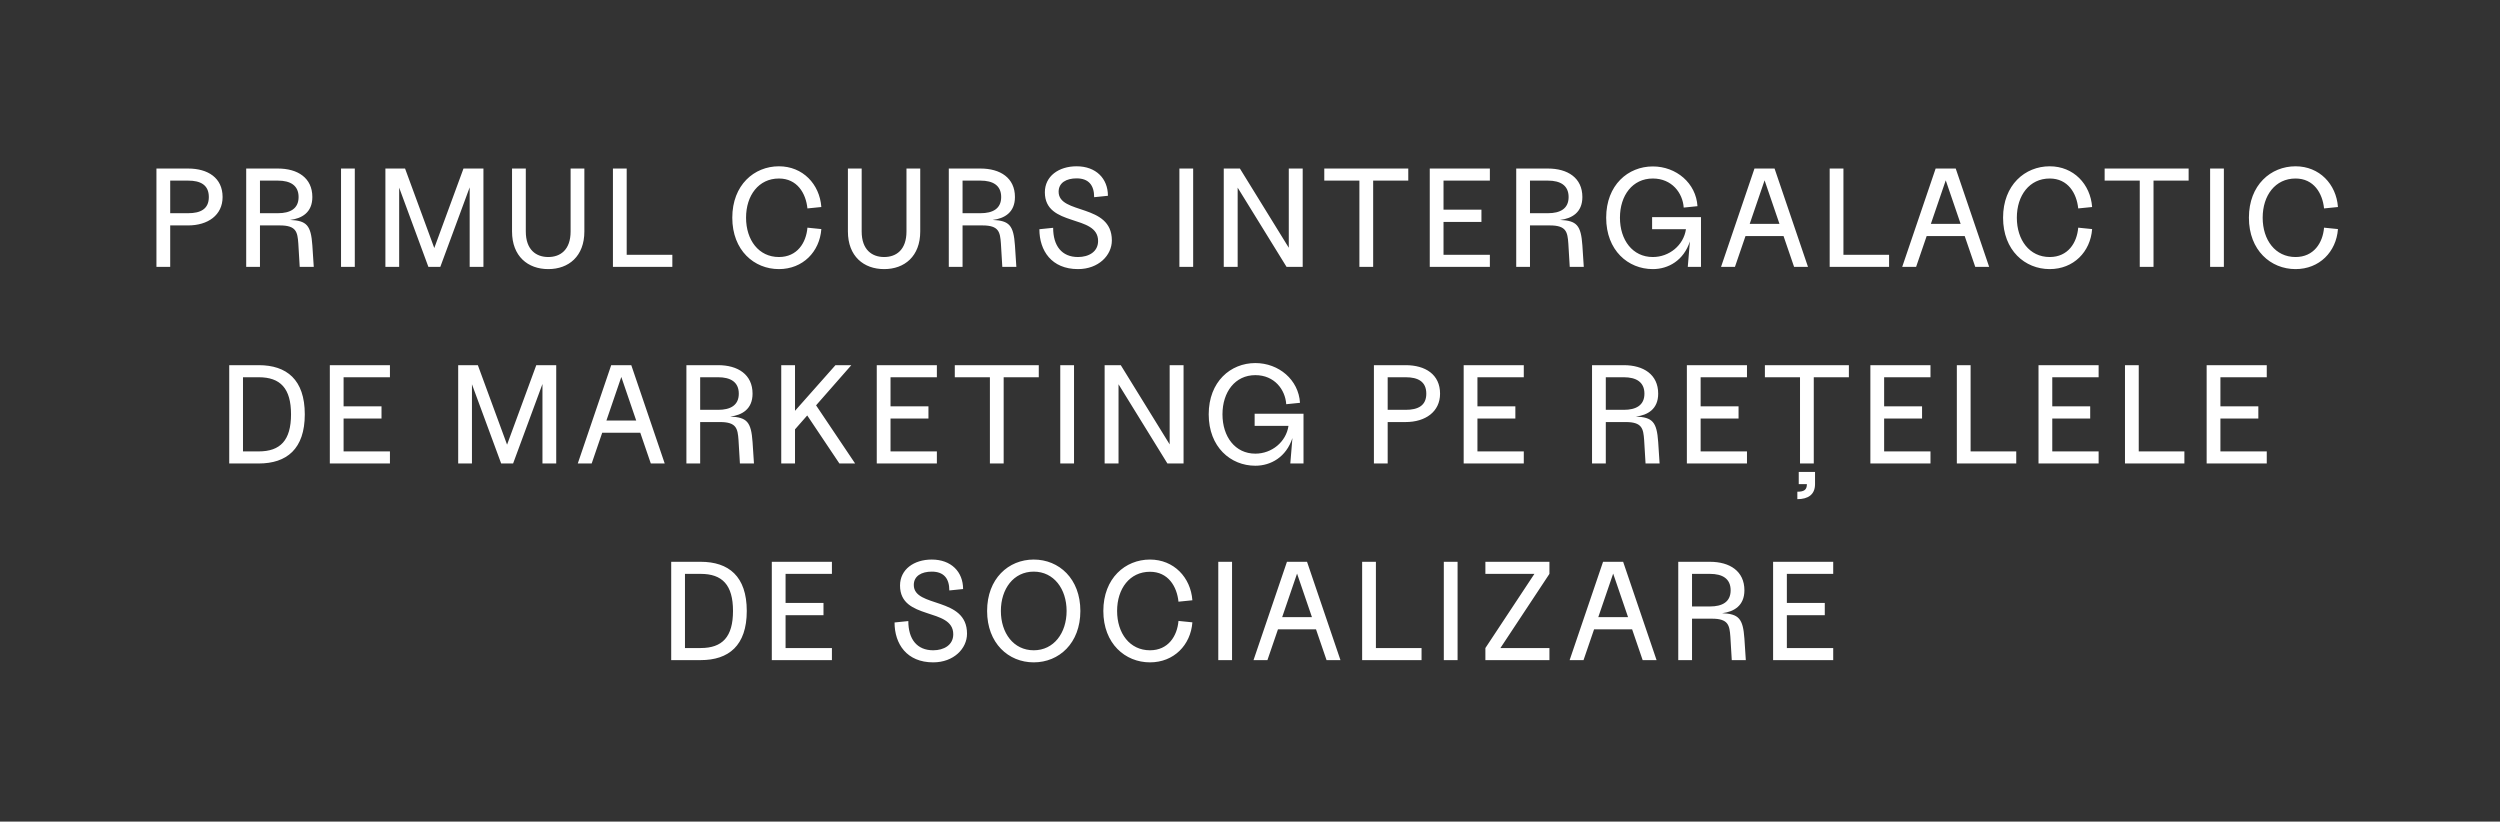 <?xml version="1.0" encoding="UTF-8"?> <svg xmlns="http://www.w3.org/2000/svg" width="356" height="117" viewBox="0 0 356 117" fill="none"><rect x="0" y="0" width="356" height="117" fill="#333333" stroke="none"/> <path d="M22.277 38H24.237V32.1H26.797C29.597 32.1 31.697 30.64 31.697 28.06C31.697 25.32 29.597 24 26.797 24H22.277V38ZM24.237 30.36V25.72H26.797C28.537 25.72 29.737 26.32 29.737 28.06C29.737 29.78 28.537 30.36 26.797 30.36H24.237ZM35.059 38H37.019V32.1H39.859C42.199 32.1 42.359 33.04 42.479 34.66L42.679 38H44.679L44.479 34.94C44.279 32.08 43.679 31.42 41.299 31.32C42.979 31.12 44.479 30.26 44.479 28.06C44.479 25.32 42.379 24 39.579 24H35.059V38ZM37.019 30.36V25.72H39.579C41.319 25.72 42.519 26.38 42.519 28.06C42.519 29.72 41.319 30.36 39.579 30.36H37.019ZM48.563 38H50.523V24H48.563V38ZM54.881 38H56.841V26.72L61.001 38H62.701L66.881 26.68V38H68.841V24H66.001L61.841 35.32L57.681 24H54.881V38ZM78.074 38.32C80.974 38.32 83.214 36.5 83.214 32.96V24H81.254V32.96C81.254 35.58 79.794 36.6 78.074 36.6C76.354 36.6 74.874 35.58 74.874 32.96V24H72.914V32.96C72.914 36.5 75.174 38.32 78.074 38.32ZM87.281 38H95.741V36.28H89.241V24H87.281V38ZM110.918 38.32C114.318 38.32 116.718 35.86 116.958 32.62L114.978 32.42C114.798 34.58 113.518 36.6 110.918 36.6C108.038 36.6 106.238 34.18 106.238 31C106.238 27.82 108.038 25.42 110.918 25.42C113.518 25.42 114.758 27.52 114.978 29.68L116.958 29.48C116.718 26.22 114.318 23.68 110.918 23.68C107.398 23.68 104.278 26.34 104.278 31C104.278 35.66 107.398 38.32 110.918 38.32ZM125.902 38.32C128.802 38.32 131.042 36.5 131.042 32.96V24H129.082V32.96C129.082 35.58 127.622 36.6 125.902 36.6C124.182 36.6 122.702 35.58 122.702 32.96V24H120.742V32.96C120.742 36.5 123.002 38.32 125.902 38.32ZM135.108 38H137.068V32.1H139.908C142.248 32.1 142.408 33.04 142.528 34.66L142.728 38H144.728L144.528 34.94C144.328 32.08 143.728 31.42 141.348 31.32C143.028 31.12 144.528 30.26 144.528 28.06C144.528 25.32 142.428 24 139.628 24H135.108V38ZM137.068 30.36V25.72H139.628C141.368 25.72 142.568 26.38 142.568 28.06C142.568 29.72 141.368 30.36 139.628 30.36H137.068ZM153.508 38.32C156.428 38.32 158.328 36.36 158.328 34.24C158.328 28.92 150.748 30.6 150.748 27.3C150.748 26.02 151.848 25.4 153.308 25.4C155.028 25.4 155.808 26.38 155.808 28.08L157.768 27.88C157.768 25.42 156.068 23.68 153.308 23.68C150.748 23.68 148.788 25.1 148.788 27.38C148.788 32.4 156.368 30.46 156.368 34.32C156.368 35.86 155.028 36.6 153.508 36.6C151.188 36.6 149.968 35 149.968 32.44L148.008 32.64C148.008 35.7 149.748 38.32 153.508 38.32ZM167.946 38H169.906V24H167.946V38ZM183.203 38H185.503V24H183.523V35.28L176.563 24H174.263V38H176.243V26.72L183.203 38ZM193.578 38H195.538V25.72H200.538V24H188.578V25.72H193.578V38ZM203.597 38H212.157V36.28H205.557V31.6H210.957V29.86H205.557V25.72H212.157V24H203.597V38ZM215.91 38H217.87V32.1H220.71C223.05 32.1 223.21 33.04 223.33 34.66L223.53 38H225.53L225.33 34.94C225.13 32.08 224.53 31.42 222.15 31.32C223.83 31.12 225.33 30.26 225.33 28.06C225.33 25.32 223.23 24 220.43 24H215.91V38ZM217.87 30.36V25.72H220.43C222.17 25.72 223.37 26.38 223.37 28.06C223.37 29.72 222.17 30.36 220.43 30.36H217.87ZM235.36 38.32C237.58 38.32 239.76 37.08 240.64 34.38L240.34 38H242.22V30.92H235.26V32.64H240.08C239.74 34.94 237.7 36.6 235.36 36.6C232.48 36.6 230.68 34.18 230.68 31C230.68 27.82 232.48 25.42 235.36 25.42C238.08 25.42 239.62 27.48 239.76 29.56L241.72 29.36C241.52 26.08 238.7 23.7 235.36 23.7C231.84 23.7 228.72 26.34 228.72 31C228.72 35.66 231.84 38.32 235.36 38.32ZM245.077 38H247.057L248.557 33.62H253.977L255.477 38H257.457L252.697 24H249.837L245.077 38ZM249.157 31.88L251.277 25.68L253.397 31.88H249.157ZM260.545 38H269.005V36.28H262.505V24H260.545V38ZM270.875 38H272.855L274.355 33.62H279.775L281.275 38H283.255L278.495 24H275.635L270.875 38ZM274.955 31.88L277.075 25.68L279.195 31.88H274.955ZM291.878 38.32C295.278 38.32 297.678 35.86 297.918 32.62L295.938 32.42C295.758 34.58 294.478 36.6 291.878 36.6C288.998 36.6 287.198 34.18 287.198 31C287.198 27.82 288.998 25.42 291.878 25.42C294.478 25.42 295.718 27.52 295.938 29.68L297.918 29.48C297.678 26.22 295.278 23.68 291.878 23.68C288.358 23.68 285.238 26.34 285.238 31C285.238 35.66 288.358 38.32 291.878 38.32ZM304.701 38H306.661V25.72H311.661V24H299.701V25.72H304.701V38ZM314.72 38H316.68V24H314.72V38ZM326.885 38.32C330.285 38.32 332.685 35.86 332.925 32.62L330.945 32.42C330.765 34.58 329.485 36.6 326.885 36.6C324.005 36.6 322.205 34.18 322.205 31C322.205 27.82 324.005 25.42 326.885 25.42C329.485 25.42 330.725 27.52 330.945 29.68L332.925 29.48C332.685 26.22 330.285 23.68 326.885 23.68C323.365 23.68 320.245 26.34 320.245 31C320.245 35.66 323.365 38.32 326.885 38.32ZM32.642 66H36.842C40.822 66 43.402 63.94 43.402 59C43.402 54.06 40.822 52 36.842 52H32.642V66ZM34.602 64.28V53.72H36.842C39.922 53.72 41.442 55.3 41.442 59C41.442 62.7 39.922 64.28 36.842 64.28H34.602ZM46.967 66H55.527V64.28H48.927V59.6H54.327V57.86H48.927V53.72H55.527V52H46.967V66ZM65.246 66H67.206V54.72L71.366 66H73.066L77.246 54.68V66H79.206V52H76.366L72.206 63.32L68.046 52H65.246V66ZM82.275 66H84.255L85.755 61.62H91.175L92.675 66H94.655L89.895 52H87.035L82.275 66ZM86.355 59.88L88.475 53.68L90.595 59.88H86.355ZM97.744 66H99.704V60.1H102.544C104.884 60.1 105.044 61.04 105.164 62.66L105.364 66H107.364L107.164 62.94C106.964 60.08 106.364 59.42 103.984 59.32C105.664 59.12 107.164 58.26 107.164 56.06C107.164 53.32 105.064 52 102.264 52H97.744V66ZM99.704 58.36V53.72H102.264C104.004 53.72 105.204 54.38 105.204 56.06C105.204 57.72 104.004 58.36 102.264 58.36H99.704ZM111.249 66H113.209V61.14L114.949 59.16L119.529 66H121.769L116.209 57.72L121.229 52H118.969L113.209 58.5V52H111.249V66ZM124.851 66H133.411V64.28H126.811V59.6H132.211V57.86H126.811V53.72H133.411V52H124.851V66ZM140.962 66H142.922V53.72H147.922V52H135.962V53.72H140.962V66ZM150.981 66H152.941V52H150.981V66ZM166.239 66H168.539V52H166.559V63.28L159.599 52H157.299V66H159.279V54.72L166.239 66ZM178.76 66.32C180.98 66.32 183.16 65.08 184.04 62.38L183.74 66H185.62V58.92H178.66V60.64H183.48C183.14 62.94 181.1 64.6 178.76 64.6C175.88 64.6 174.08 62.18 174.08 59C174.08 55.82 175.88 53.42 178.76 53.42C181.48 53.42 183.02 55.48 183.16 57.56L185.12 57.36C184.92 54.08 182.1 51.7 178.76 51.7C175.24 51.7 172.12 54.34 172.12 59C172.12 63.66 175.24 66.32 178.76 66.32ZM195.645 66H197.605V60.1H200.165C202.965 60.1 205.065 58.64 205.065 56.06C205.065 53.32 202.965 52 200.165 52H195.645V66ZM197.605 58.36V53.72H200.165C201.905 53.72 203.105 54.32 203.105 56.06C203.105 57.78 201.905 58.36 200.165 58.36H197.605ZM208.427 66H216.987V64.28H210.387V59.6H215.787V57.86H210.387V53.72H216.987V52H208.427V66ZM226.706 66H228.666V60.1H231.506C233.846 60.1 234.006 61.04 234.126 62.66L234.326 66H236.326L236.126 62.94C235.926 60.08 235.326 59.42 232.946 59.32C234.626 59.12 236.126 58.26 236.126 56.06C236.126 53.32 234.026 52 231.226 52H226.706V66ZM228.666 58.36V53.72H231.226C232.966 53.72 234.166 54.38 234.166 56.06C234.166 57.72 232.966 58.36 231.226 58.36H228.666ZM240.21 66H248.77V64.28H242.17V59.6H247.57V57.86H242.17V53.72H248.77V52H240.21V66ZM256.321 66H258.281V53.72H263.281V52H251.321V53.72H256.321V66ZM255.941 71.08C257.461 71.08 258.461 70.44 258.461 68.94V67.2H256.141V68.94H257.301C257.301 69.74 256.921 70.02 255.941 70.02V71.08ZM266.341 66H274.901V64.28H268.301V59.6H273.701V57.86H268.301V53.72H274.901V52H266.341V66ZM278.654 66H287.114V64.28H280.614V52H278.654V66ZM290.284 66H298.844V64.28H292.244V59.6H297.644V57.86H292.244V53.72H298.844V52H290.284V66ZM302.597 66H311.057V64.28H304.557V52H302.597V66ZM314.227 66H322.787V64.28H316.187V59.6H321.587V57.86H316.187V53.72H322.787V52H314.227V66ZM95.58 94H99.78C103.76 94 106.34 91.94 106.34 87C106.34 82.06 103.76 80 99.78 80H95.58V94ZM97.54 92.28V81.72H99.78C102.86 81.72 104.38 83.3 104.38 87C104.38 90.7 102.86 92.28 99.78 92.28H97.54ZM109.905 94H118.465V92.28H111.865V87.6H117.265V85.86H111.865V81.72H118.465V80H109.905V94ZM132.884 94.32C135.804 94.32 137.704 92.36 137.704 90.24C137.704 84.92 130.124 86.6 130.124 83.3C130.124 82.02 131.224 81.4 132.684 81.4C134.404 81.4 135.184 82.38 135.184 84.08L137.144 83.88C137.144 81.42 135.444 79.68 132.684 79.68C130.124 79.68 128.164 81.1 128.164 83.38C128.164 88.4 135.744 86.46 135.744 90.32C135.744 91.86 134.404 92.6 132.884 92.6C130.564 92.6 129.344 91 129.344 88.44L127.384 88.64C127.384 91.7 129.124 94.32 132.884 94.32ZM147.204 94.32C150.804 94.32 153.844 91.6 153.844 87C153.844 82.4 150.804 79.68 147.204 79.68C143.604 79.68 140.564 82.4 140.564 87C140.564 91.6 143.604 94.32 147.204 94.32ZM142.524 87C142.524 83.86 144.324 81.4 147.204 81.4C150.064 81.4 151.884 83.86 151.884 87C151.884 90.14 150.064 92.6 147.204 92.6C144.324 92.6 142.524 90.14 142.524 87ZM163.755 94.32C167.155 94.32 169.555 91.86 169.795 88.62L167.815 88.42C167.635 90.58 166.355 92.6 163.755 92.6C160.875 92.6 159.075 90.18 159.075 87C159.075 83.82 160.875 81.42 163.755 81.42C166.355 81.42 167.595 83.52 167.815 85.68L169.795 85.48C169.555 82.22 167.155 79.68 163.755 79.68C160.235 79.68 157.115 82.34 157.115 87C157.115 91.66 160.235 94.32 163.755 94.32ZM173.483 94H175.443V80H173.483V94ZM178.501 94H180.481L181.981 89.62H187.401L188.901 94H190.881L186.121 80H183.261L178.501 94ZM182.581 87.88L184.701 81.68L186.821 87.88H182.581ZM193.969 94H202.429V92.28H195.929V80H193.969V94ZM205.599 94H207.559V80H205.599V94ZM211.519 92.28V94H220.639V92.28H213.659L220.639 81.72V80H211.519V81.72H218.499L211.519 92.28ZM223.515 94H225.495L226.995 89.62H232.415L233.915 94H235.895L231.135 80H228.275L223.515 94ZM227.595 87.88L229.715 81.68L231.835 87.88H227.595ZM238.984 94H240.944V88.1H243.784C246.124 88.1 246.284 89.04 246.404 90.66L246.604 94H248.604L248.404 90.94C248.204 88.08 247.604 87.42 245.224 87.32C246.904 87.12 248.404 86.26 248.404 84.06C248.404 81.32 246.304 80 243.504 80H238.984V94ZM240.944 86.36V81.72H243.504C245.244 81.72 246.444 82.38 246.444 84.06C246.444 85.72 245.244 86.36 243.504 86.36H240.944ZM252.489 94H261.049V92.28H254.449V87.6H259.849V85.86H254.449V81.72H261.049V80H252.489V94Z" fill="white"></path> </svg> 